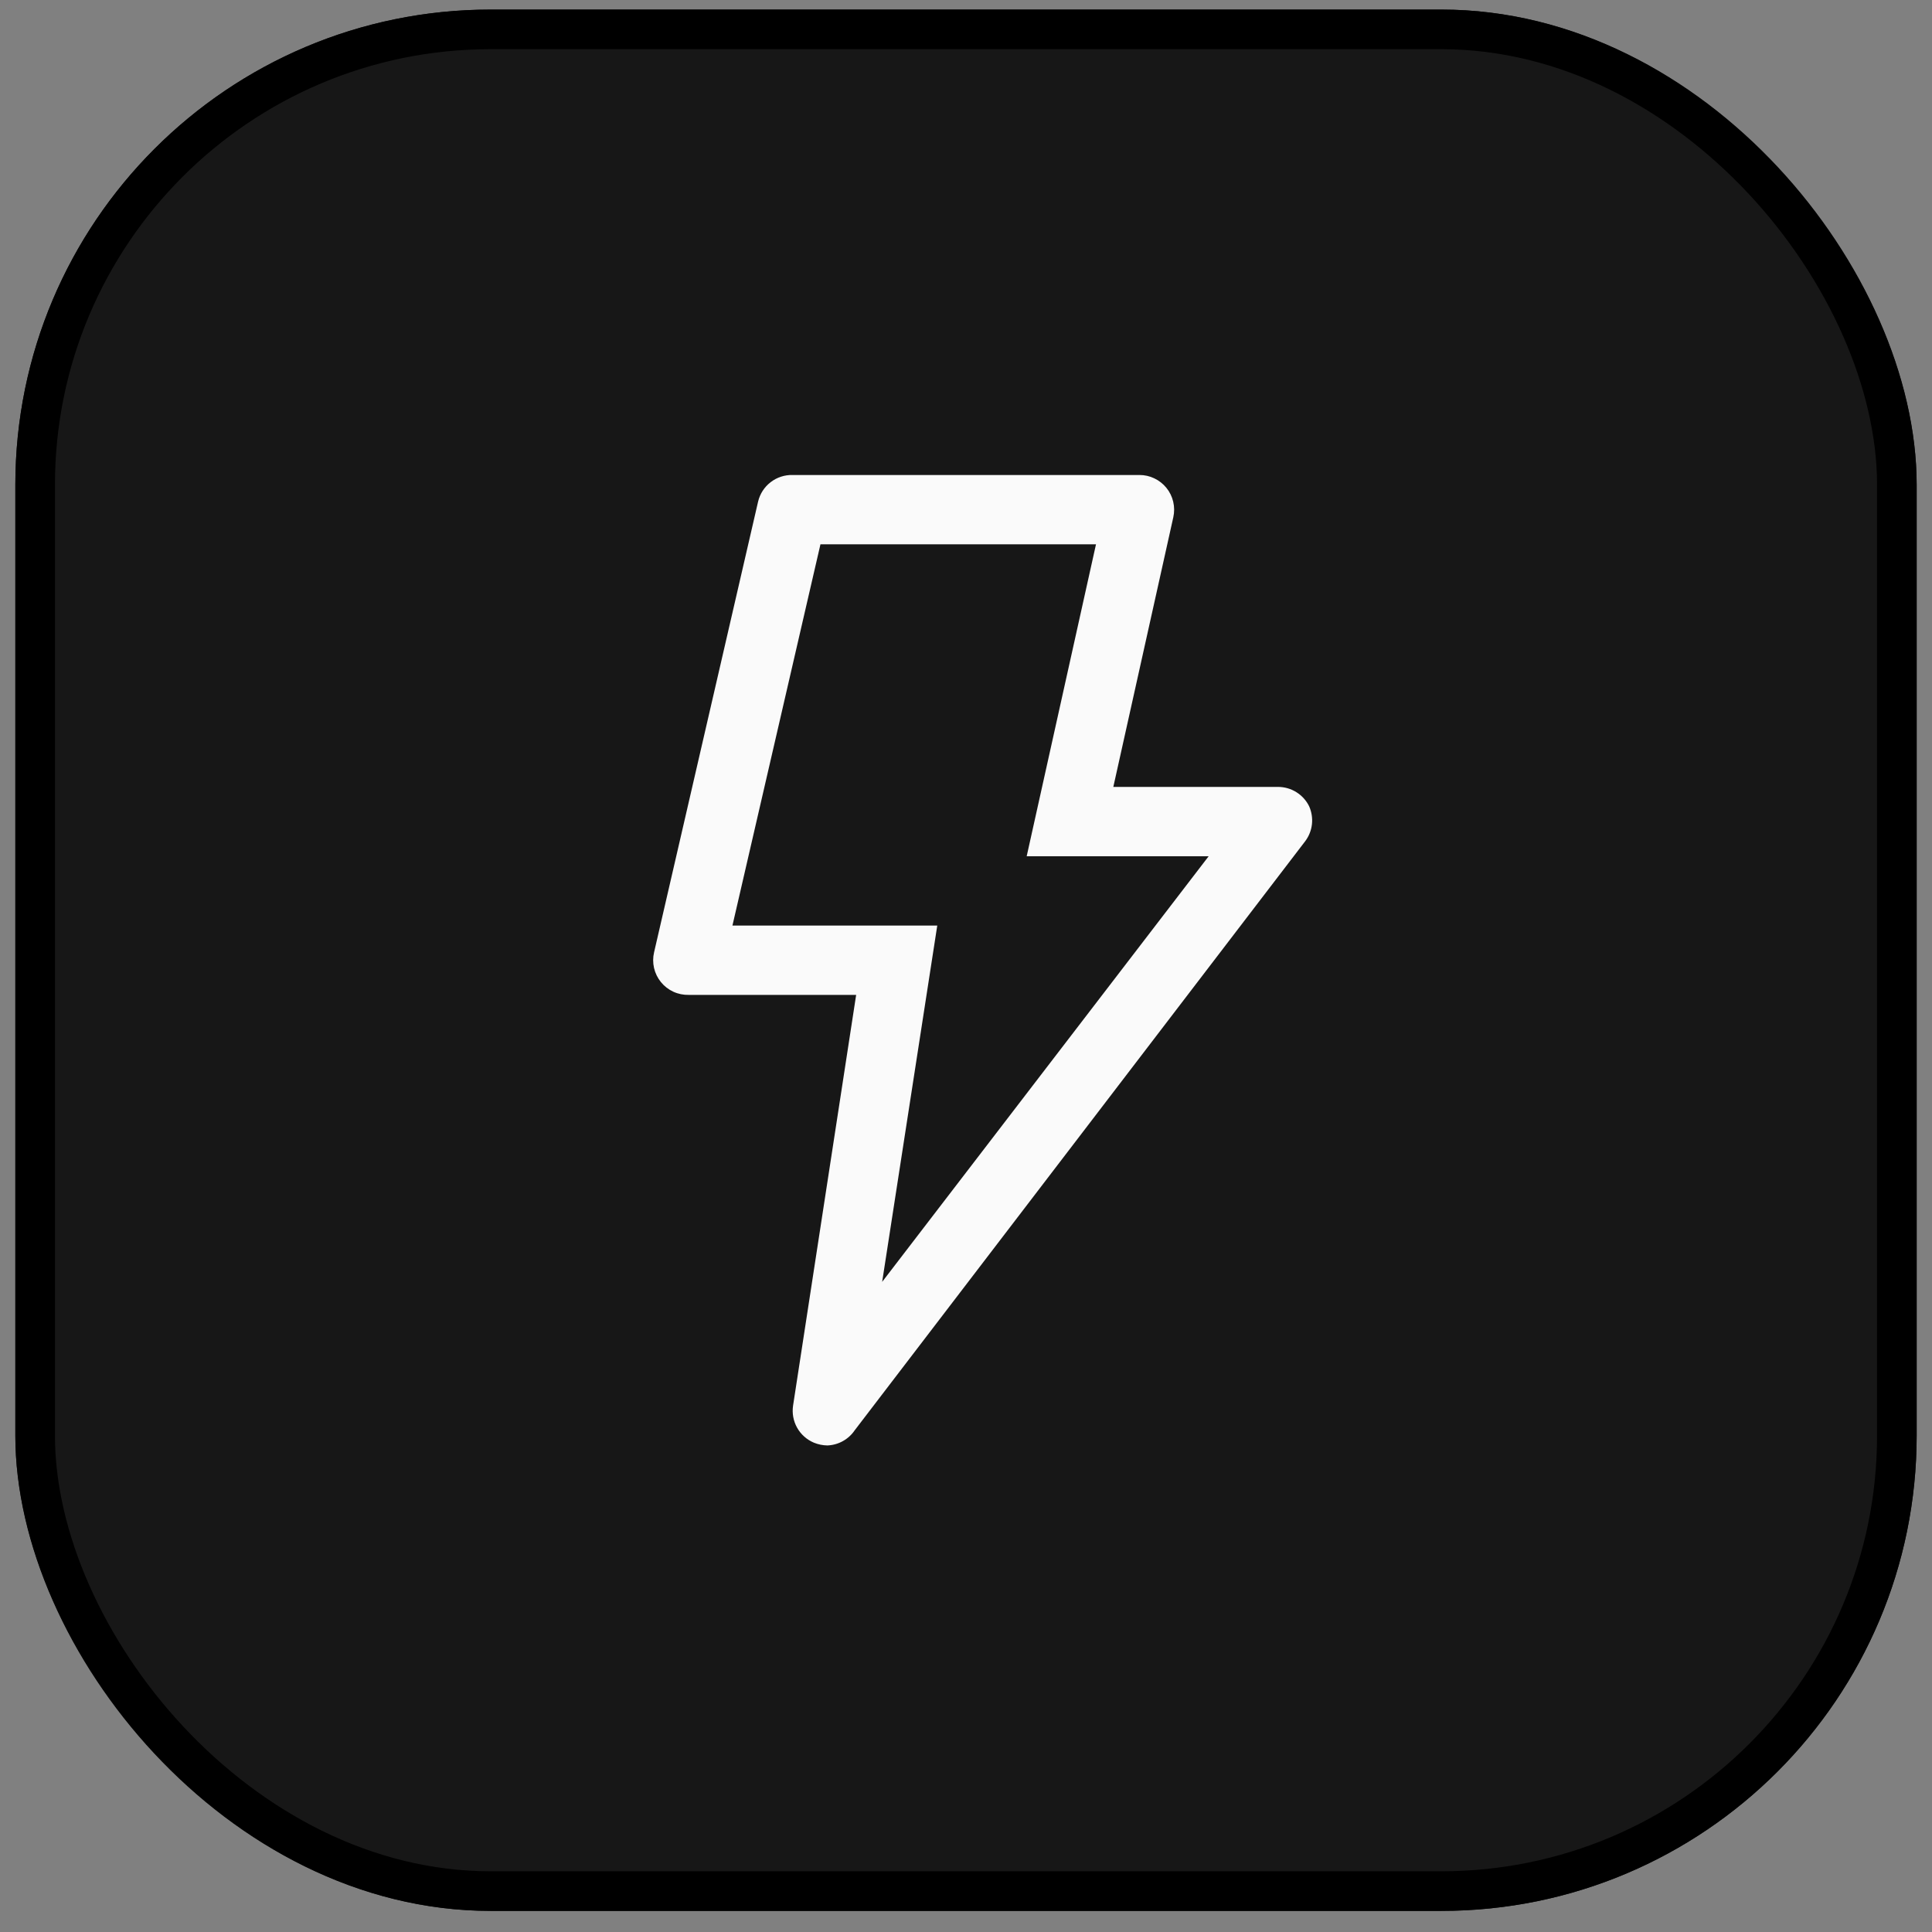 <svg width="63" height="63" viewBox="0 0 63 63" fill="none" xmlns="http://www.w3.org/2000/svg">
<rect x="0" y="0" width="63" height="63" fill="#808080" stroke="none"/>
<g clip-path="url(#clip0_189_5134)">
<rect x="0.5" y="0.312" width="62" height="62" rx="15.5" fill="#171717"/>
<path d="M26.54 47.044C26.308 46.946 26.116 46.775 25.993 46.556C25.87 46.337 25.824 46.083 25.861 45.835L27.918 32.442H22.459C22.286 32.446 22.114 32.411 21.957 32.339C21.8 32.267 21.661 32.159 21.552 32.025C21.443 31.89 21.366 31.733 21.327 31.564C21.289 31.395 21.289 31.22 21.329 31.052L24.72 16.359C24.779 16.106 24.924 15.881 25.13 15.723C25.336 15.564 25.59 15.482 25.85 15.489H37.152C37.321 15.488 37.488 15.525 37.64 15.598C37.793 15.67 37.927 15.776 38.034 15.907C38.142 16.039 38.218 16.195 38.257 16.361C38.296 16.527 38.297 16.701 38.26 16.867L36.304 25.66H41.673C41.885 25.66 42.093 25.719 42.272 25.831C42.452 25.943 42.597 26.103 42.69 26.293C42.771 26.476 42.802 26.677 42.781 26.875C42.759 27.074 42.685 27.263 42.566 27.424L27.873 46.637C27.774 46.784 27.641 46.906 27.486 46.992C27.331 47.079 27.158 47.127 26.98 47.134C26.829 47.132 26.68 47.101 26.54 47.044ZM33.479 27.921L35.739 17.749H26.754L23.884 30.181H30.563L28.766 41.8L39.413 27.921H33.479Z" fill="#FAFAFA"/>
</g>
<rect x="1.146" y="0.958" width="60.708" height="60.708" rx="14.854" stroke="black" stroke-width="1.292"/>
<defs>
<clipPath id="clip0_189_5134">
<rect x="0.5" y="0.312" width="62" height="62" rx="15.5" fill="white"/>
</clipPath>
</defs>
</svg>
